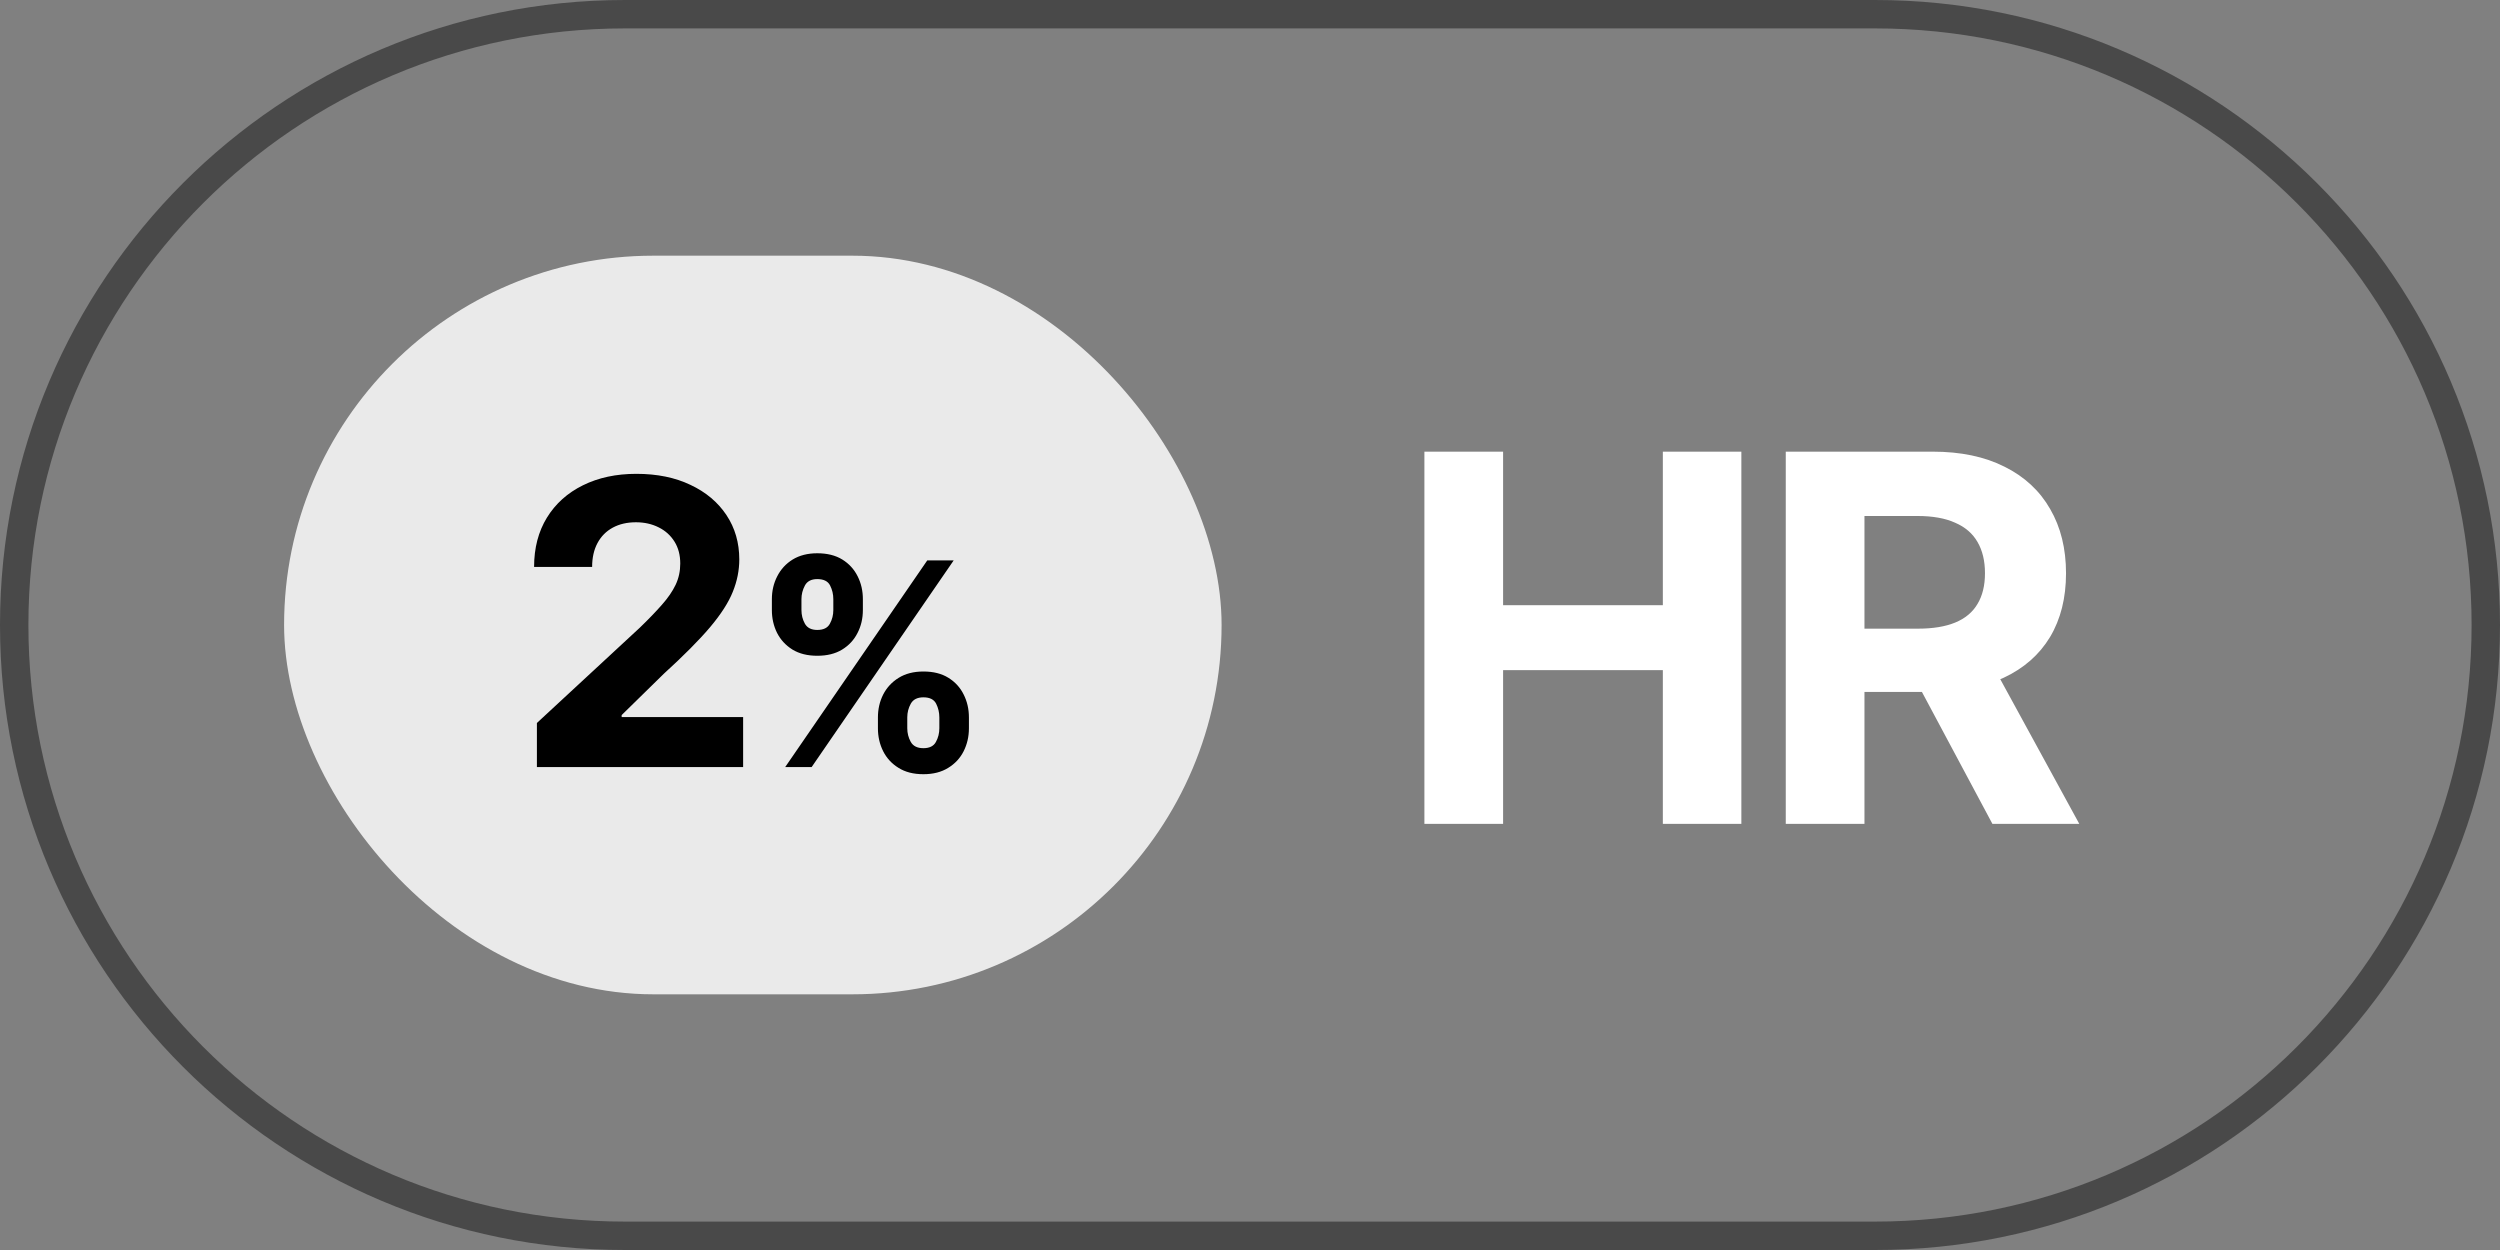 <?xml version="1.0" encoding="UTF-8"?> <svg xmlns="http://www.w3.org/2000/svg" width="88" height="44" viewBox="0 0 88 44" fill="none"><rect x="0" y="0" width="88" height="44" fill="#808080" stroke="none"/><path d="M22 0.5H66C77.874 0.5 87.5 10.126 87.5 22C87.5 33.874 77.874 43.5 66 43.5H22C10.126 43.5 0.5 33.874 0.5 22C0.5 10.126 10.126 0.5 22 0.5Z" stroke="#494949"></path><rect x="10" y="9" width="33" height="26" rx="13" fill="#EAEAEA"></rect><path d="M18.899 27V25.449L22.523 22.093C22.832 21.795 23.09 21.526 23.299 21.288C23.511 21.049 23.672 20.815 23.781 20.587C23.891 20.355 23.945 20.104 23.945 19.836C23.945 19.538 23.877 19.281 23.742 19.065C23.606 18.847 23.42 18.679 23.185 18.563C22.949 18.444 22.683 18.384 22.384 18.384C22.073 18.384 21.801 18.447 21.569 18.573C21.337 18.699 21.158 18.88 21.032 19.115C20.906 19.35 20.843 19.63 20.843 19.955H18.8C18.8 19.289 18.951 18.711 19.252 18.22C19.554 17.73 19.976 17.35 20.52 17.082C21.064 16.813 21.69 16.679 22.399 16.679C23.128 16.679 23.763 16.808 24.303 17.067C24.847 17.322 25.27 17.677 25.571 18.131C25.873 18.585 26.023 19.105 26.023 19.692C26.023 20.076 25.947 20.456 25.795 20.83C25.646 21.205 25.379 21.621 24.994 22.078C24.61 22.532 24.068 23.077 23.369 23.714L21.882 25.171V25.24H26.158V27H18.899ZM30.903 25.636V25.253C30.903 24.962 30.964 24.694 31.087 24.45C31.213 24.204 31.394 24.008 31.631 23.861C31.87 23.712 32.161 23.637 32.504 23.637C32.852 23.637 33.145 23.71 33.381 23.857C33.62 24.004 33.8 24.201 33.921 24.447C34.044 24.691 34.106 24.959 34.106 25.253V25.636C34.106 25.928 34.044 26.196 33.921 26.442C33.798 26.686 33.617 26.882 33.378 27.028C33.139 27.178 32.847 27.252 32.504 27.252C32.156 27.252 31.864 27.178 31.627 27.028C31.39 26.882 31.21 26.686 31.087 26.442C30.964 26.196 30.903 25.928 30.903 25.636ZM31.936 25.253V25.636C31.936 25.805 31.976 25.963 32.057 26.112C32.14 26.261 32.289 26.336 32.504 26.336C32.72 26.336 32.866 26.262 32.944 26.116C33.025 25.969 33.065 25.809 33.065 25.636V25.253C33.065 25.08 33.027 24.919 32.952 24.77C32.876 24.621 32.727 24.546 32.504 24.546C32.291 24.546 32.143 24.621 32.06 24.77C31.977 24.919 31.936 25.08 31.936 25.253ZM27.17 21.474V21.091C27.17 20.797 27.233 20.529 27.359 20.285C27.484 20.039 27.665 19.842 27.902 19.695C28.141 19.549 28.43 19.475 28.768 19.475C29.119 19.475 29.412 19.549 29.649 19.695C29.886 19.842 30.066 20.039 30.189 20.285C30.312 20.529 30.373 20.797 30.373 21.091V21.474C30.373 21.768 30.311 22.037 30.185 22.28C30.062 22.524 29.881 22.72 29.642 22.866C29.405 23.011 29.114 23.083 28.768 23.083C28.423 23.083 28.13 23.01 27.891 22.863C27.654 22.714 27.475 22.518 27.352 22.277C27.231 22.033 27.17 21.766 27.17 21.474ZM28.211 21.091V21.474C28.211 21.647 28.251 21.807 28.332 21.954C28.415 22.101 28.56 22.174 28.768 22.174C28.986 22.174 29.134 22.101 29.212 21.954C29.293 21.807 29.333 21.647 29.333 21.474V21.091C29.333 20.918 29.295 20.757 29.219 20.608C29.144 20.459 28.993 20.384 28.768 20.384C28.558 20.384 28.412 20.46 28.332 20.611C28.251 20.763 28.211 20.923 28.211 21.091ZM27.639 27L32.639 19.727H33.569L28.57 27H27.639Z" fill="black"></path><path d="M50.139 29V15.898H52.909V21.304H58.532V15.898H61.296V29H58.532V23.588H52.909V29H50.139ZM62.859 29V15.898H68.028C69.017 15.898 69.862 16.075 70.561 16.429C71.265 16.779 71.8 17.276 72.167 17.92C72.538 18.559 72.724 19.312 72.724 20.178C72.724 21.048 72.536 21.797 72.161 22.424C71.785 23.046 71.242 23.524 70.529 23.857C69.821 24.189 68.964 24.355 67.958 24.355H64.497V22.129H67.51C68.039 22.129 68.478 22.057 68.828 21.912C69.177 21.767 69.438 21.549 69.608 21.259C69.783 20.969 69.871 20.609 69.871 20.178C69.871 19.743 69.783 19.376 69.608 19.078C69.438 18.779 69.175 18.553 68.821 18.4C68.472 18.242 68.03 18.163 67.497 18.163H65.629V29H62.859ZM69.934 23.038L73.191 29H70.133L66.947 23.038H69.934Z" fill="white"></path></svg> 